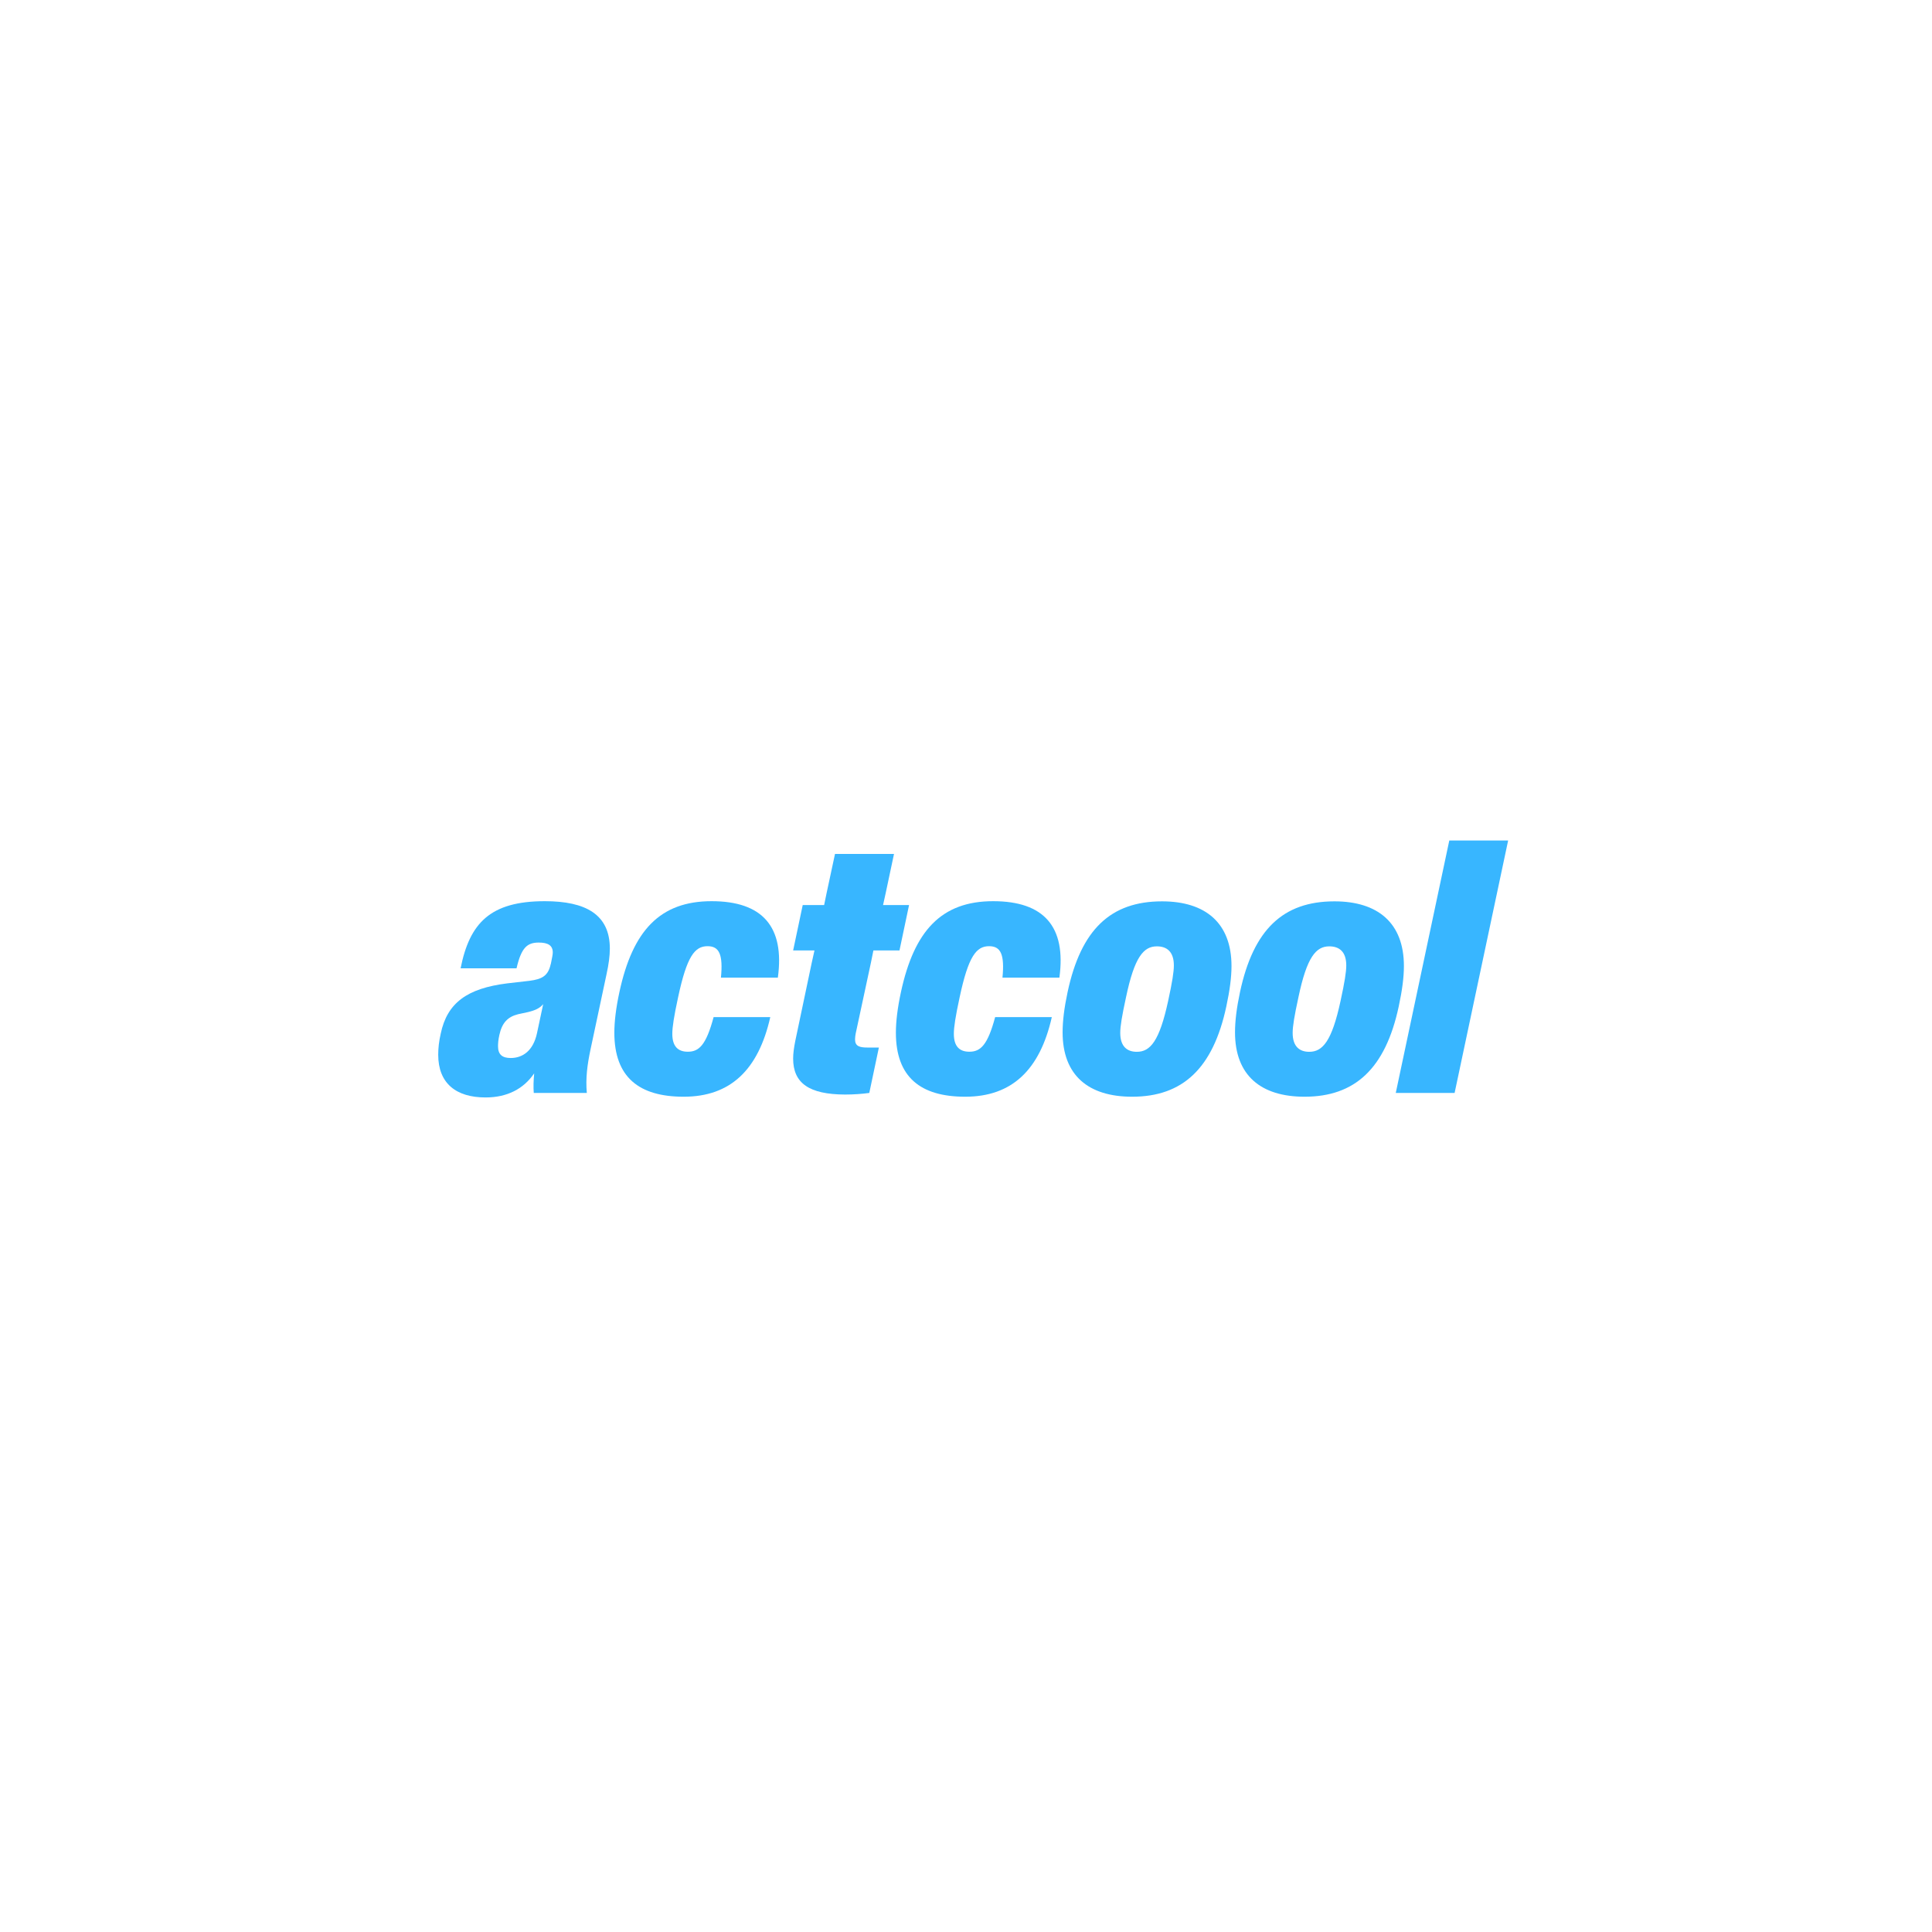 <svg version="1.0" preserveAspectRatio="xMidYMid meet" height="500" viewBox="0 0 375 375" zoomAndPan="magnify" width="500" xmlns:xlink="http://www.w3.org/1999/xlink" xmlns="http://www.w3.org/2000/svg"><defs><g></g></defs><g fill-opacity="1" fill="#38b6ff"><g transform="translate(86.104, 212.139)"><g><path d="M 19.641 -37.219 C 9.031 -37.219 5.047 -32.953 3.297 -24.188 L 14.156 -24.188 C 15.094 -28.25 16.25 -29.188 18.469 -29.188 C 20.297 -29.188 21.188 -28.609 21.188 -27.266 C 21.188 -26.891 21.078 -26.344 20.828 -25.109 L 20.781 -24.969 C 20.281 -22.703 19.078 -22.078 16.672 -21.766 L 12.328 -21.266 C 4.594 -20.297 0.688 -17.5 -0.562 -11.5 C -0.906 -10 -1.047 -8.656 -1.047 -7.422 C -1.047 -1.844 2.438 0.875 8.141 0.875 C 12.344 0.875 15.516 -0.781 17.578 -3.797 C 17.453 -2.406 17.406 -1.141 17.5 0 L 27.797 0 C 27.547 -2.844 27.875 -5.438 28.531 -8.516 L 31.625 -23.047 C 32.047 -24.953 32.266 -26.625 32.266 -28.016 C 32.266 -34.656 27.562 -37.219 19.641 -37.219 Z M 13.016 -6.781 C 11.422 -6.781 10.562 -7.422 10.562 -9.062 C 10.562 -9.625 10.609 -10.312 10.828 -11.281 C 11.344 -13.625 12.453 -14.781 14.469 -15.281 L 16.359 -15.688 C 17.797 -16.031 18.672 -16.453 19.328 -17.234 L 18.125 -11.594 C 17.391 -8.172 15.344 -6.781 13.016 -6.781 Z M 13.016 -6.781"></path></g></g></g><g fill-opacity="1" fill="#38b6ff"><g transform="translate(118.933, 212.139)"><g><path d="M 13.766 0.734 C 22.828 0.734 28.266 -4.469 30.578 -14.719 L 19.578 -14.719 C 18.125 -9.297 16.75 -8 14.578 -8 C 12.703 -8 11.562 -8.984 11.562 -11.484 C 11.562 -12.75 11.875 -14.828 12.688 -18.578 C 14.391 -26.547 15.922 -28.484 18.406 -28.484 C 20.656 -28.484 21.438 -26.906 21 -22.375 L 32.047 -22.375 C 33.406 -32.281 29.047 -37.219 19.188 -37.219 C 9.125 -37.219 3.859 -31.453 1.297 -19.594 C 0.625 -16.484 0.312 -13.859 0.312 -11.688 C 0.312 -3.078 5.078 0.734 13.766 0.734 Z M 13.766 0.734"></path></g></g></g><g fill-opacity="1" fill="#38b6ff"><g transform="translate(151.245, 212.139)"><g><path d="M 18.281 -27.656 L 23.344 -27.656 L 25.203 -36.469 L 20.156 -36.469 L 20.672 -38.812 L 22.281 -46.391 L 10.828 -46.391 L 9.203 -38.812 L 8.719 -36.469 L 4.562 -36.469 L 2.703 -27.656 L 6.844 -27.656 L 6.312 -25.266 L 3.109 -10.047 C 2.859 -8.781 2.703 -7.672 2.703 -6.672 C 2.703 -1.875 5.828 0.281 12.766 0.312 C 14.469 0.312 16.109 0.188 17.484 0 L 19.344 -8.812 L 17.141 -8.812 C 15.609 -8.812 14.719 -9.062 14.719 -10.391 C 14.719 -10.766 14.781 -11.203 14.844 -11.531 L 17.797 -25.266 Z M 18.281 -27.656"></path></g></g></g><g fill-opacity="1" fill="#38b6ff"><g transform="translate(173.579, 212.139)"><g><path d="M 13.766 0.734 C 22.828 0.734 28.266 -4.469 30.578 -14.719 L 19.578 -14.719 C 18.125 -9.297 16.75 -8 14.578 -8 C 12.703 -8 11.562 -8.984 11.562 -11.484 C 11.562 -12.75 11.875 -14.828 12.688 -18.578 C 14.391 -26.547 15.922 -28.484 18.406 -28.484 C 20.656 -28.484 21.438 -26.906 21 -22.375 L 32.047 -22.375 C 33.406 -32.281 29.047 -37.219 19.188 -37.219 C 9.125 -37.219 3.859 -31.453 1.297 -19.594 C 0.625 -16.484 0.312 -13.859 0.312 -11.688 C 0.312 -3.078 5.078 0.734 13.766 0.734 Z M 13.766 0.734"></path></g></g></g><g fill-opacity="1" fill="#38b6ff"><g transform="translate(205.892, 212.139)"><g><path d="M 13.859 0.734 C 23.625 0.734 29.562 -4.719 32.141 -16.812 C 32.812 -19.922 33.141 -22.484 33.141 -24.625 C 33.141 -33.016 28.062 -37.188 19.656 -37.188 C 9.672 -37.188 3.922 -31.703 1.328 -19.578 C 0.672 -16.516 0.359 -13.953 0.359 -11.766 C 0.359 -3.375 5.406 0.734 13.859 0.734 Z M 14.766 -7.984 C 12.938 -7.984 11.547 -8.953 11.547 -11.656 C 11.547 -12.938 11.875 -14.938 12.672 -18.594 C 14.312 -26.391 16.078 -28.453 18.656 -28.453 C 20.547 -28.453 21.953 -27.469 21.953 -24.75 C 21.953 -23.484 21.641 -21.531 20.844 -17.859 C 19.156 -10.047 17.375 -7.984 14.766 -7.984 Z M 14.766 -7.984"></path></g></g></g><g fill-opacity="1" fill="#38b6ff"><g transform="translate(239.357, 212.139)"><g><path d="M 13.859 0.734 C 23.625 0.734 29.562 -4.719 32.141 -16.812 C 32.812 -19.922 33.141 -22.484 33.141 -24.625 C 33.141 -33.016 28.062 -37.188 19.656 -37.188 C 9.672 -37.188 3.922 -31.703 1.328 -19.578 C 0.672 -16.516 0.359 -13.953 0.359 -11.766 C 0.359 -3.375 5.406 0.734 13.859 0.734 Z M 14.766 -7.984 C 12.938 -7.984 11.547 -8.953 11.547 -11.656 C 11.547 -12.938 11.875 -14.938 12.672 -18.594 C 14.312 -26.391 16.078 -28.453 18.656 -28.453 C 20.547 -28.453 21.953 -27.469 21.953 -24.75 C 21.953 -23.484 21.641 -21.531 20.844 -17.859 C 19.156 -10.047 17.375 -7.984 14.766 -7.984 Z M 14.766 -7.984"></path></g></g></g><g fill-opacity="1" fill="#38b6ff"><g transform="translate(272.823, 212.139)"><g><path d="M 9.516 0 L 19.906 -49 L 8.484 -49 L -1.906 0 Z M 9.516 0"></path></g></g></g></svg>
